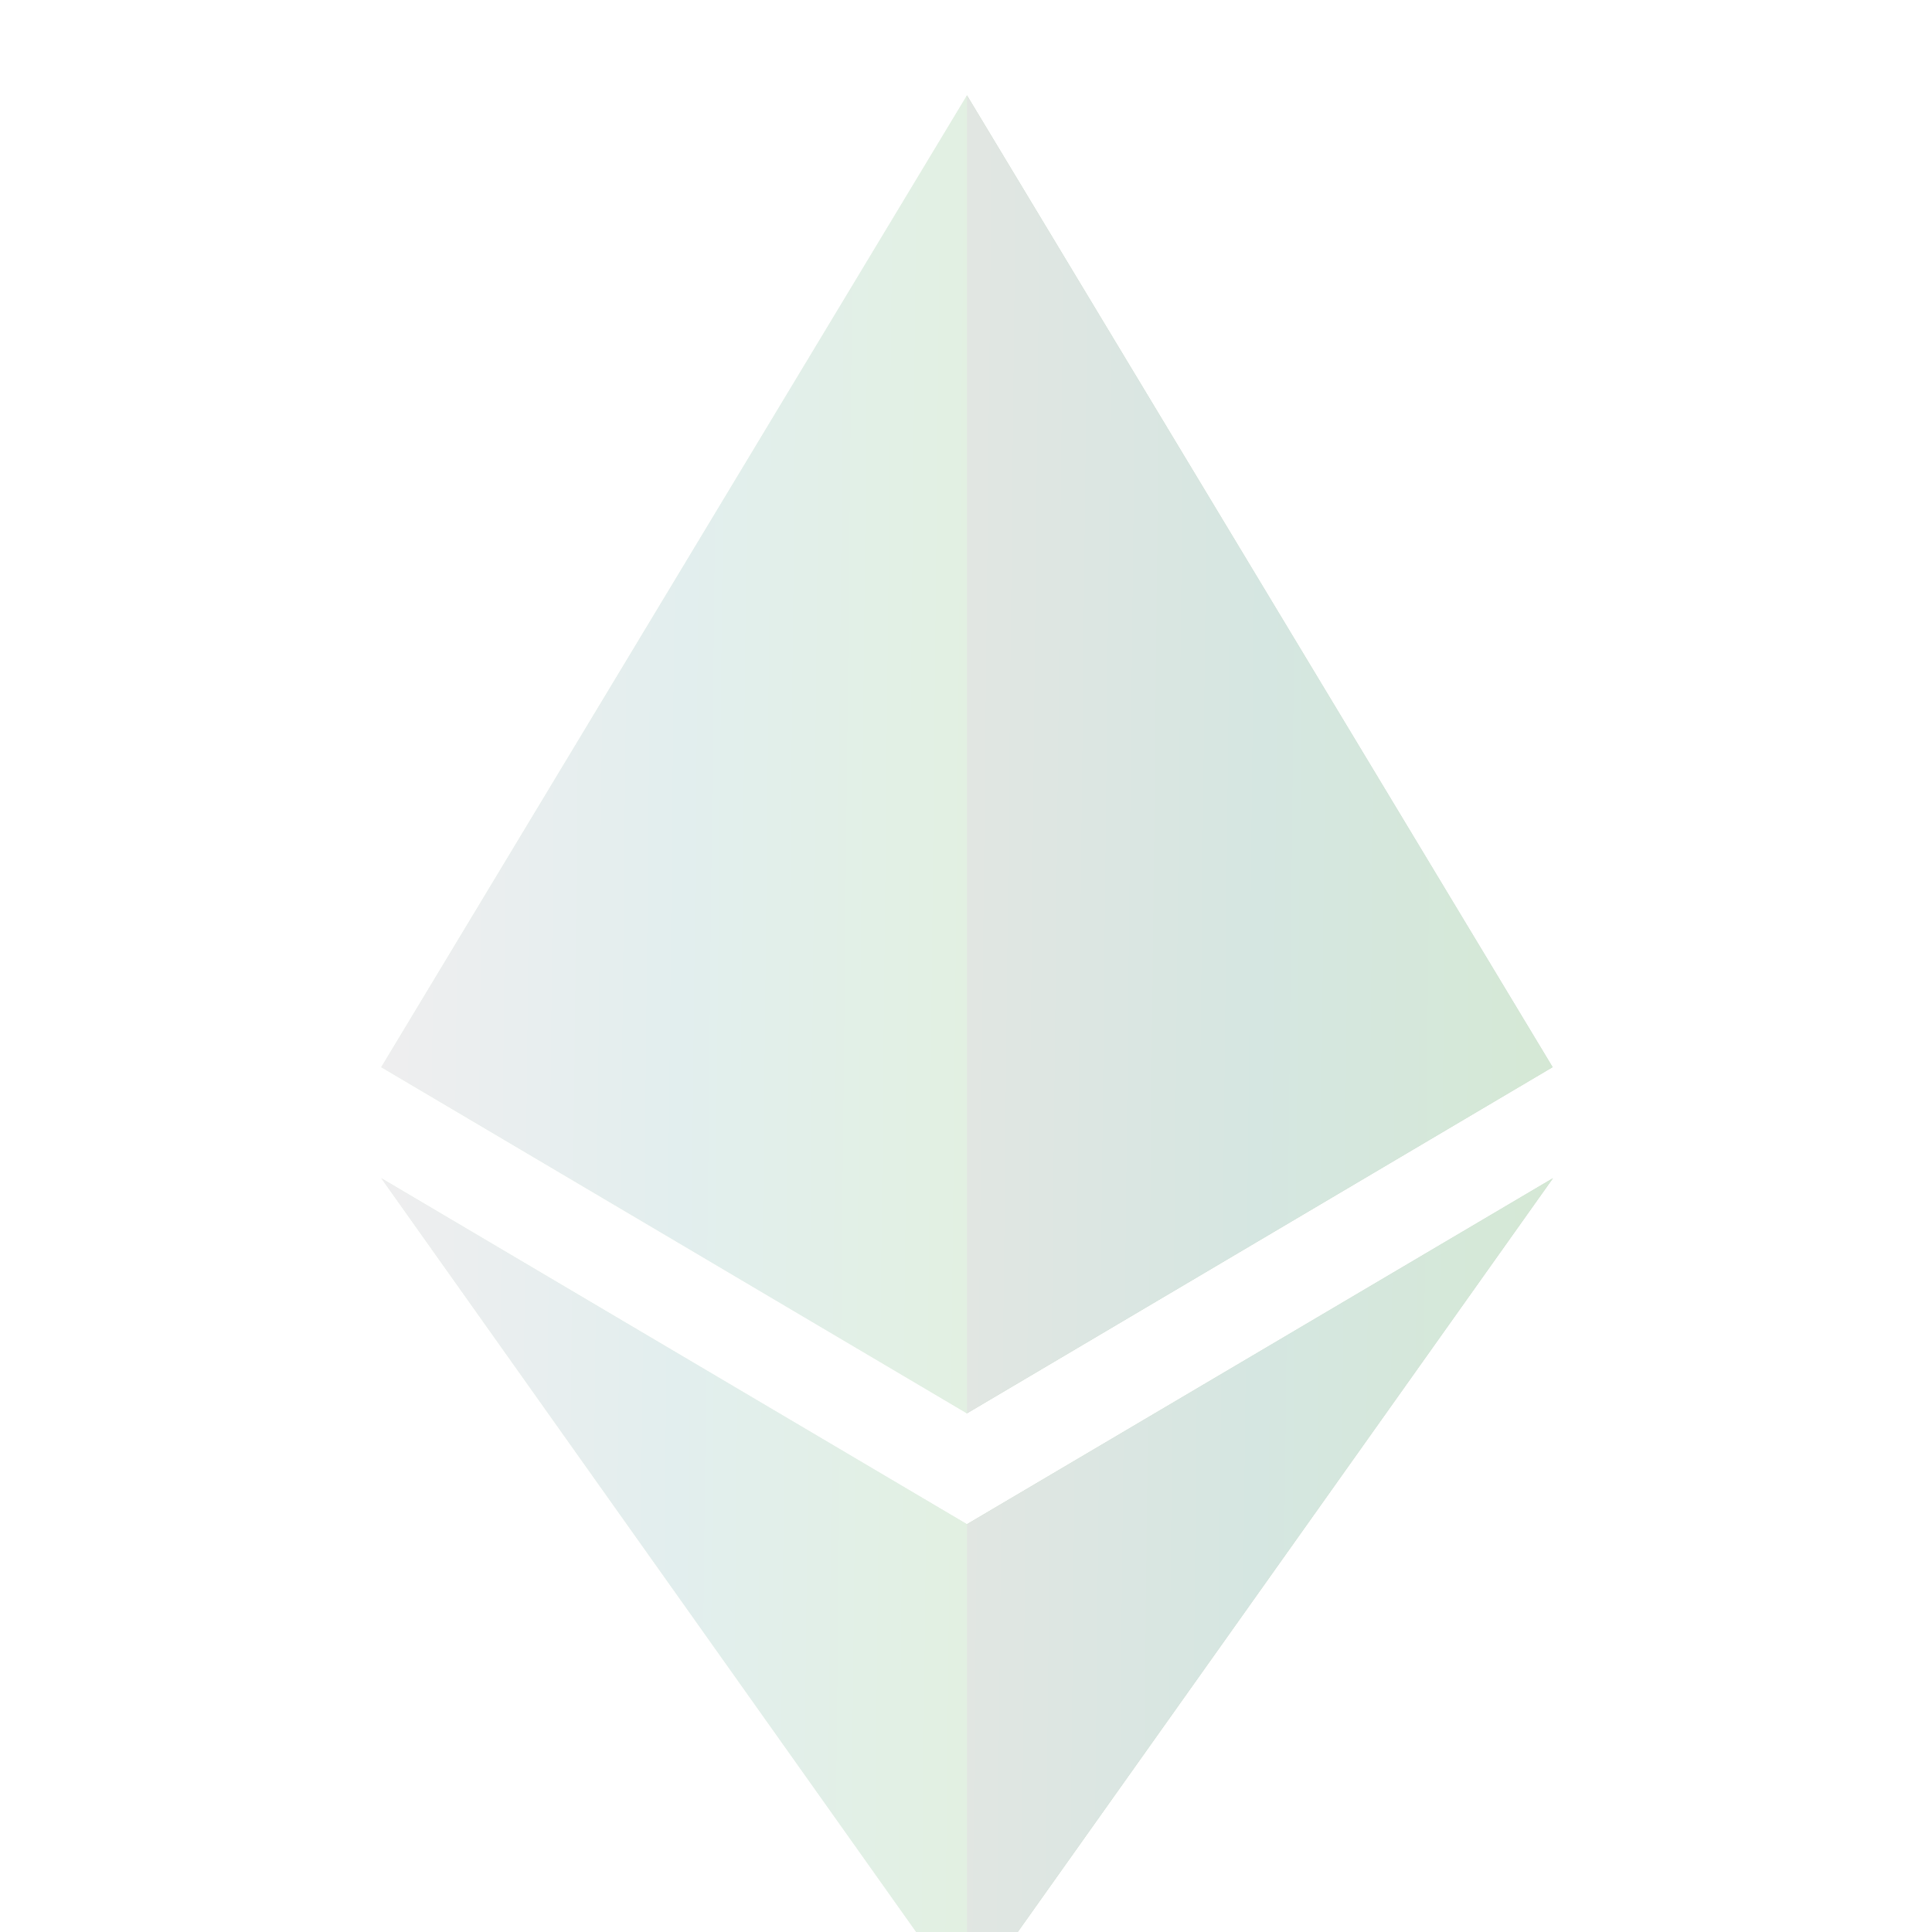 <svg width='54' height='54' viewBox='0 0 54 54' fill='none' xmlns='http://www.w3.org/2000/svg'>
<g filter='url(#filter0_i_11805_1937)'>
<path fill-rule='evenodd' clip-rule='evenodd' d='M26.669 1.214L27.027 -0.001L43.396 27.16L27.027 36.836L26.669 36.479L26.669 1.214ZM26.825 40.181L27.027 39.935L43.406 30.264L27.027 53.331L26.825 52.743V40.181Z' fill='#ADCAAD'/>
<path fill-rule='evenodd' clip-rule='evenodd' d='M26.669 1.214L27.027 -0.001L43.396 27.16L27.027 36.836L26.669 36.479L26.669 1.214ZM26.825 40.181L27.027 39.935L43.406 30.264L27.027 53.331L26.825 52.743V40.181Z' fill='url(#paint0_linear_11805_1937)' style='mix-blend-mode:plus-darker'/>
<path fill-rule='evenodd' clip-rule='evenodd' d='M10.657 27.161L27.027 0V19.721L27.027 36.837L10.657 27.161ZM27.027 39.935V53.332L10.657 30.264L27.027 39.935Z' fill='#DEEBDE'/>
<path fill-rule='evenodd' clip-rule='evenodd' d='M10.657 27.161L27.027 0V19.721L27.027 36.837L10.657 27.161ZM27.027 39.935V53.332L10.657 30.264L27.027 39.935Z' fill='url(#paint1_linear_11805_1937)' style='mix-blend-mode:plus-darker'/>
</g>
<defs>
<filter id='filter0_i_11805_1937' x='10.657' y='-0.001' width='32.749' height='56' filterUnits='userSpaceOnUse' color-interpolation-filters='sRGB'>
<feFlood flood-opacity='0' result='BackgroundImageFix'/>
<feBlend mode='normal' in='SourceGraphic' in2='BackgroundImageFix' result='shape'/>
<feColorMatrix in='SourceAlpha' type='matrix' values='0 0 0 0 0 0 0 0 0 0 0 0 0 0 0 0 0 0 127 0' result='hardAlpha'/>
<feOffset dy='2.667'/>
<feGaussianBlur stdDeviation='1.333'/>
<feComposite in2='hardAlpha' operator='arithmetic' k2='-1' k3='1'/>
<feColorMatrix type='matrix' values='0 0 0 0 1 0 0 0 0 1 0 0 0 0 1 0 0 0 0.25 0'/>
<feBlend mode='normal' in2='shape' result='effect1_innerShadow_11805_1937'/>
</filter>
<linearGradient id='paint0_linear_11805_1937' x1='26.713' y1='-0.001' x2='44.022' y2='0.185' gradientUnits='userSpaceOnUse'>
<stop stop-color='#F4EFF4' stop-opacity='0.75'/>
<stop offset='0.5' stop-color='#E3EFF3' stop-opacity='0.75'/>
<stop offset='1' stop-color='#E2F2E2' stop-opacity='0.75'/>
</linearGradient>
<linearGradient id='paint1_linear_11805_1937' x1='10.7' y1='1.75084e-06' x2='27.63' y2='0.178' gradientUnits='userSpaceOnUse'>
<stop stop-color='#F4EFF4' stop-opacity='0.75'/>
<stop offset='0.5' stop-color='#E3EFF3' stop-opacity='0.75'/>
<stop offset='1' stop-color='#E2F2E2' stop-opacity='0.75'/>
</linearGradient>
</defs>
</svg>